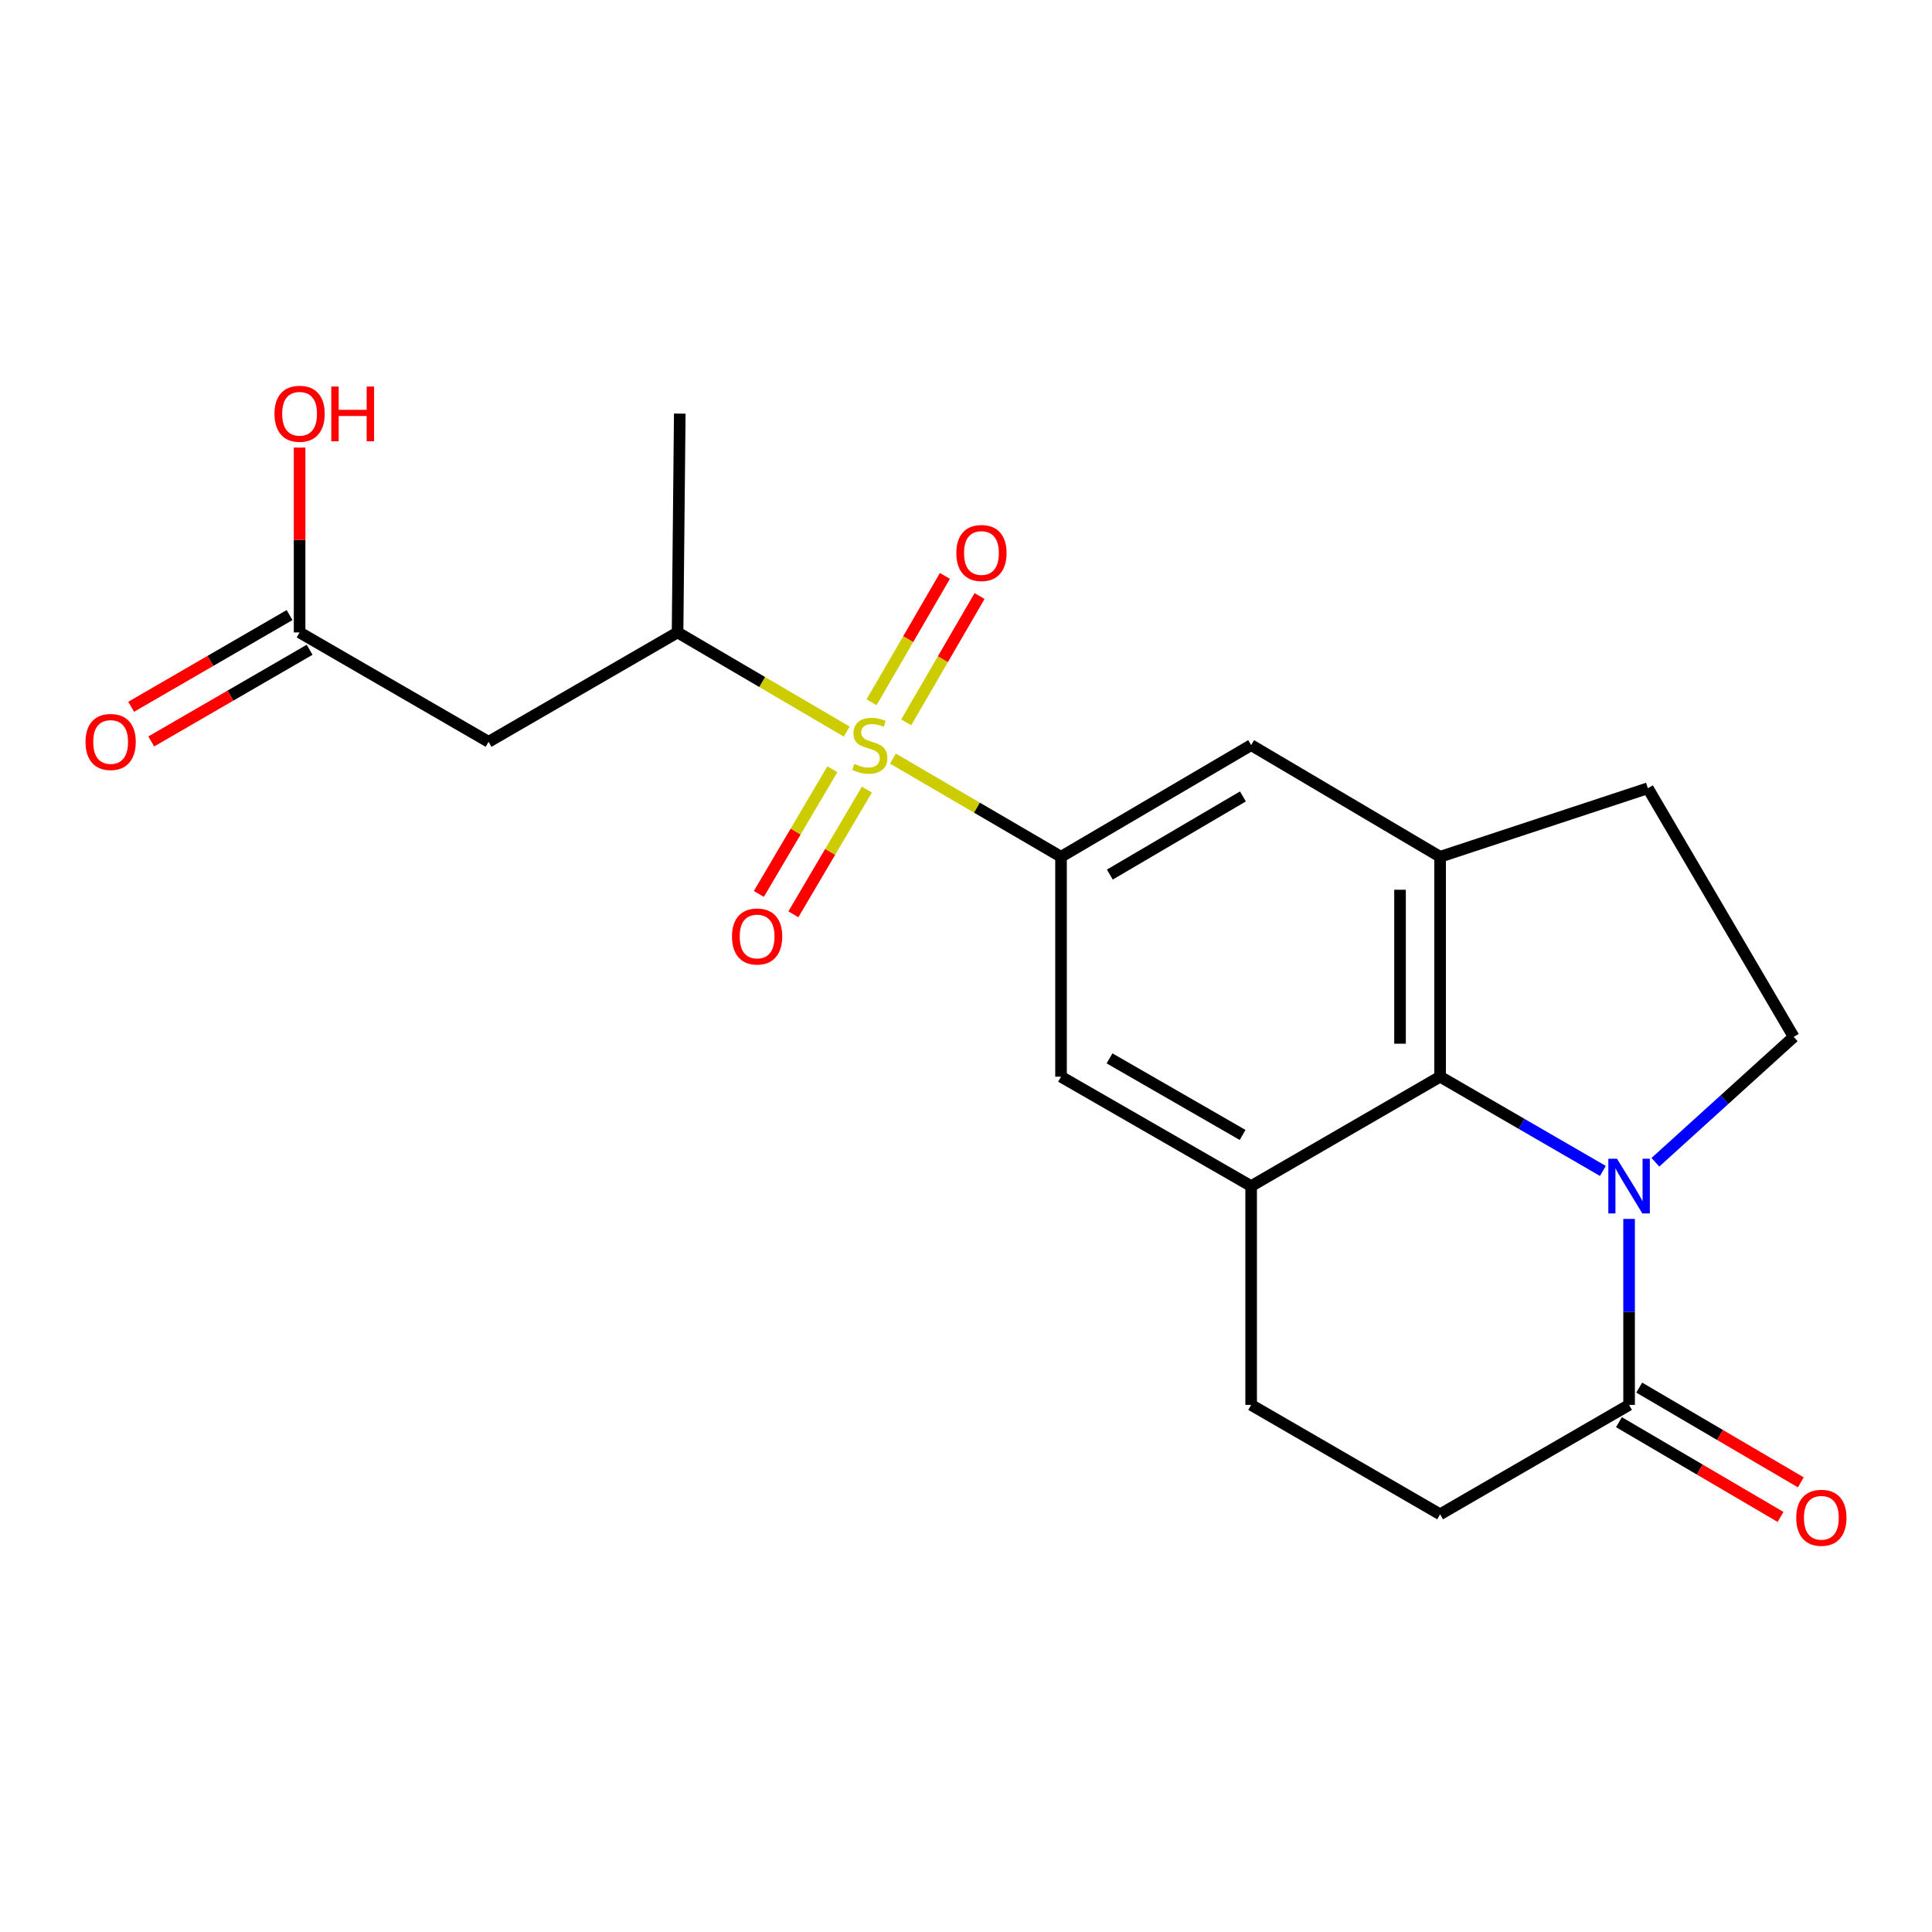 <?xml version='1.0' encoding='iso-8859-1'?>
<svg version='1.1' baseProfile='full'
              xmlns='http://www.w3.org/2000/svg'
                      xmlns:rdkit='http://www.rdkit.org/xml'
                      xmlns:xlink='http://www.w3.org/1999/xlink'
                  xml:space='preserve'
width='1000px' height='1000px' viewBox='0 0 1000 1000'>
<!-- END OF HEADER -->
<rect style='opacity:1.0;fill:#FFFFFF;stroke:none' width='1000' height='1000' x='0' y='0'> </rect>
<path class='bond-2' d='M 462.172,392.651 L 505.679,418.055' style='fill:none;fill-rule:evenodd;stroke:#CCCC00;stroke-width:6px;stroke-linecap:butt;stroke-linejoin:miter;stroke-opacity:1' />
<path class='bond-2' d='M 505.679,418.055 L 549.185,443.459' style='fill:none;fill-rule:evenodd;stroke:#000000;stroke-width:6px;stroke-linecap:butt;stroke-linejoin:miter;stroke-opacity:1' />
<path class='bond-6' d='M 438.263,378.664 L 394.484,353.002' style='fill:none;fill-rule:evenodd;stroke:#CCCC00;stroke-width:6px;stroke-linecap:butt;stroke-linejoin:miter;stroke-opacity:1' />
<path class='bond-6' d='M 394.484,353.002 L 350.705,327.341' style='fill:none;fill-rule:evenodd;stroke:#000000;stroke-width:6px;stroke-linecap:butt;stroke-linejoin:miter;stroke-opacity:1' />
<path class='bond-12' d='M 469.063,373.886 L 488.039,341.196' style='fill:none;fill-rule:evenodd;stroke:#CCCC00;stroke-width:6px;stroke-linecap:butt;stroke-linejoin:miter;stroke-opacity:1' />
<path class='bond-12' d='M 488.039,341.196 L 507.015,308.506' style='fill:none;fill-rule:evenodd;stroke:#FF0000;stroke-width:6px;stroke-linecap:butt;stroke-linejoin:miter;stroke-opacity:1' />
<path class='bond-12' d='M 451.123,363.473 L 470.099,330.783' style='fill:none;fill-rule:evenodd;stroke:#CCCC00;stroke-width:6px;stroke-linecap:butt;stroke-linejoin:miter;stroke-opacity:1' />
<path class='bond-12' d='M 470.099,330.783 L 489.075,298.092' style='fill:none;fill-rule:evenodd;stroke:#FF0000;stroke-width:6px;stroke-linecap:butt;stroke-linejoin:miter;stroke-opacity:1' />
<path class='bond-13' d='M 430.827,398.161 L 411.802,430.431' style='fill:none;fill-rule:evenodd;stroke:#CCCC00;stroke-width:6px;stroke-linecap:butt;stroke-linejoin:miter;stroke-opacity:1' />
<path class='bond-13' d='M 411.802,430.431 L 392.778,462.701' style='fill:none;fill-rule:evenodd;stroke:#FF0000;stroke-width:6px;stroke-linecap:butt;stroke-linejoin:miter;stroke-opacity:1' />
<path class='bond-13' d='M 448.696,408.696 L 429.671,440.966' style='fill:none;fill-rule:evenodd;stroke:#CCCC00;stroke-width:6px;stroke-linecap:butt;stroke-linejoin:miter;stroke-opacity:1' />
<path class='bond-13' d='M 429.671,440.966 L 410.647,473.236' style='fill:none;fill-rule:evenodd;stroke:#FF0000;stroke-width:6px;stroke-linecap:butt;stroke-linejoin:miter;stroke-opacity:1' />
<path class='bond-0' d='M 829.647,606.07 L 787.521,581.682' style='fill:none;fill-rule:evenodd;stroke:#0000FF;stroke-width:6px;stroke-linecap:butt;stroke-linejoin:miter;stroke-opacity:1' />
<path class='bond-0' d='M 787.521,581.682 L 745.395,557.294' style='fill:none;fill-rule:evenodd;stroke:#000000;stroke-width:6px;stroke-linecap:butt;stroke-linejoin:miter;stroke-opacity:1' />
<path class='bond-22' d='M 856.828,601.583 L 892.625,569.136' style='fill:none;fill-rule:evenodd;stroke:#0000FF;stroke-width:6px;stroke-linecap:butt;stroke-linejoin:miter;stroke-opacity:1' />
<path class='bond-22' d='M 892.625,569.136 L 928.422,536.689' style='fill:none;fill-rule:evenodd;stroke:#000000;stroke-width:6px;stroke-linecap:butt;stroke-linejoin:miter;stroke-opacity:1' />
<path class='bond-23' d='M 843.212,630.915 L 843.212,679.043' style='fill:none;fill-rule:evenodd;stroke:#0000FF;stroke-width:6px;stroke-linecap:butt;stroke-linejoin:miter;stroke-opacity:1' />
<path class='bond-23' d='M 843.212,679.043 L 843.212,727.172' style='fill:none;fill-rule:evenodd;stroke:#000000;stroke-width:6px;stroke-linecap:butt;stroke-linejoin:miter;stroke-opacity:1' />
<path class='bond-1' d='M 745.395,557.294 L 647.59,613.924' style='fill:none;fill-rule:evenodd;stroke:#000000;stroke-width:6px;stroke-linecap:butt;stroke-linejoin:miter;stroke-opacity:1' />
<path class='bond-21' d='M 745.395,557.294 L 745.395,443.459' style='fill:none;fill-rule:evenodd;stroke:#000000;stroke-width:6px;stroke-linecap:butt;stroke-linejoin:miter;stroke-opacity:1' />
<path class='bond-21' d='M 724.652,540.219 L 724.652,460.534' style='fill:none;fill-rule:evenodd;stroke:#000000;stroke-width:6px;stroke-linecap:butt;stroke-linejoin:miter;stroke-opacity:1' />
<path class='bond-8' d='M 549.185,443.459 L 647.59,385.676' style='fill:none;fill-rule:evenodd;stroke:#000000;stroke-width:6px;stroke-linecap:butt;stroke-linejoin:miter;stroke-opacity:1' />
<path class='bond-8' d='M 574.449,452.679 L 643.333,412.231' style='fill:none;fill-rule:evenodd;stroke:#000000;stroke-width:6px;stroke-linecap:butt;stroke-linejoin:miter;stroke-opacity:1' />
<path class='bond-9' d='M 549.185,443.459 L 549.185,557.294' style='fill:none;fill-rule:evenodd;stroke:#000000;stroke-width:6px;stroke-linecap:butt;stroke-linejoin:miter;stroke-opacity:1' />
<path class='bond-3' d='M 745.395,443.459 L 647.59,385.676' style='fill:none;fill-rule:evenodd;stroke:#000000;stroke-width:6px;stroke-linecap:butt;stroke-linejoin:miter;stroke-opacity:1' />
<path class='bond-14' d='M 745.395,443.459 L 852.927,407.999' style='fill:none;fill-rule:evenodd;stroke:#000000;stroke-width:6px;stroke-linecap:butt;stroke-linejoin:miter;stroke-opacity:1' />
<path class='bond-4' d='M 647.59,613.924 L 549.185,557.294' style='fill:none;fill-rule:evenodd;stroke:#000000;stroke-width:6px;stroke-linecap:butt;stroke-linejoin:miter;stroke-opacity:1' />
<path class='bond-4' d='M 643.176,587.45 L 574.292,547.81' style='fill:none;fill-rule:evenodd;stroke:#000000;stroke-width:6px;stroke-linecap:butt;stroke-linejoin:miter;stroke-opacity:1' />
<path class='bond-15' d='M 647.59,613.924 L 647.59,727.172' style='fill:none;fill-rule:evenodd;stroke:#000000;stroke-width:6px;stroke-linecap:butt;stroke-linejoin:miter;stroke-opacity:1' />
<path class='bond-5' d='M 843.212,727.172 L 745.395,783.801' style='fill:none;fill-rule:evenodd;stroke:#000000;stroke-width:6px;stroke-linecap:butt;stroke-linejoin:miter;stroke-opacity:1' />
<path class='bond-17' d='M 837.967,736.119 L 879.786,760.636' style='fill:none;fill-rule:evenodd;stroke:#000000;stroke-width:6px;stroke-linecap:butt;stroke-linejoin:miter;stroke-opacity:1' />
<path class='bond-17' d='M 879.786,760.636 L 921.605,785.154' style='fill:none;fill-rule:evenodd;stroke:#FF0000;stroke-width:6px;stroke-linecap:butt;stroke-linejoin:miter;stroke-opacity:1' />
<path class='bond-17' d='M 848.458,718.224 L 890.277,742.742' style='fill:none;fill-rule:evenodd;stroke:#000000;stroke-width:6px;stroke-linecap:butt;stroke-linejoin:miter;stroke-opacity:1' />
<path class='bond-17' d='M 890.277,742.742 L 932.097,767.259' style='fill:none;fill-rule:evenodd;stroke:#FF0000;stroke-width:6px;stroke-linecap:butt;stroke-linejoin:miter;stroke-opacity:1' />
<path class='bond-7' d='M 350.705,327.341 L 252.888,383.959' style='fill:none;fill-rule:evenodd;stroke:#000000;stroke-width:6px;stroke-linecap:butt;stroke-linejoin:miter;stroke-opacity:1' />
<path class='bond-20' d='M 350.705,327.341 L 351.845,214.082' style='fill:none;fill-rule:evenodd;stroke:#000000;stroke-width:6px;stroke-linecap:butt;stroke-linejoin:miter;stroke-opacity:1' />
<path class='bond-11' d='M 252.888,383.959 L 155.07,327.341' style='fill:none;fill-rule:evenodd;stroke:#000000;stroke-width:6px;stroke-linecap:butt;stroke-linejoin:miter;stroke-opacity:1' />
<path class='bond-10' d='M 928.422,536.689 L 852.927,407.999' style='fill:none;fill-rule:evenodd;stroke:#000000;stroke-width:6px;stroke-linecap:butt;stroke-linejoin:miter;stroke-opacity:1' />
<path class='bond-18' d='M 149.874,318.365 L 108.884,342.093' style='fill:none;fill-rule:evenodd;stroke:#000000;stroke-width:6px;stroke-linecap:butt;stroke-linejoin:miter;stroke-opacity:1' />
<path class='bond-18' d='M 108.884,342.093 L 67.894,365.822' style='fill:none;fill-rule:evenodd;stroke:#FF0000;stroke-width:6px;stroke-linecap:butt;stroke-linejoin:miter;stroke-opacity:1' />
<path class='bond-18' d='M 160.267,336.317 L 119.277,360.046' style='fill:none;fill-rule:evenodd;stroke:#000000;stroke-width:6px;stroke-linecap:butt;stroke-linejoin:miter;stroke-opacity:1' />
<path class='bond-18' d='M 119.277,360.046 L 78.286,383.775' style='fill:none;fill-rule:evenodd;stroke:#FF0000;stroke-width:6px;stroke-linecap:butt;stroke-linejoin:miter;stroke-opacity:1' />
<path class='bond-19' d='M 155.07,327.341 L 155.07,279.507' style='fill:none;fill-rule:evenodd;stroke:#000000;stroke-width:6px;stroke-linecap:butt;stroke-linejoin:miter;stroke-opacity:1' />
<path class='bond-19' d='M 155.07,279.507 L 155.07,231.673' style='fill:none;fill-rule:evenodd;stroke:#FF0000;stroke-width:6px;stroke-linecap:butt;stroke-linejoin:miter;stroke-opacity:1' />
<path class='bond-16' d='M 647.59,727.172 L 745.395,783.801' style='fill:none;fill-rule:evenodd;stroke:#000000;stroke-width:6px;stroke-linecap:butt;stroke-linejoin:miter;stroke-opacity:1' />
<path  class='atom-0' d='M 442.227 395.396
Q 442.547 395.516, 443.867 396.076
Q 445.187 396.636, 446.627 396.996
Q 448.107 397.316, 449.547 397.316
Q 452.227 397.316, 453.787 396.036
Q 455.347 394.716, 455.347 392.436
Q 455.347 390.876, 454.547 389.916
Q 453.787 388.956, 452.587 388.436
Q 451.387 387.916, 449.387 387.316
Q 446.867 386.556, 445.347 385.836
Q 443.867 385.116, 442.787 383.596
Q 441.747 382.076, 441.747 379.516
Q 441.747 375.956, 444.147 373.756
Q 446.587 371.556, 451.387 371.556
Q 454.667 371.556, 458.387 373.116
L 457.467 376.196
Q 454.067 374.796, 451.507 374.796
Q 448.747 374.796, 447.227 375.956
Q 445.707 377.076, 445.747 379.036
Q 445.747 380.556, 446.507 381.476
Q 447.307 382.396, 448.427 382.916
Q 449.587 383.436, 451.507 384.036
Q 454.067 384.836, 455.587 385.636
Q 457.107 386.436, 458.187 388.076
Q 459.307 389.676, 459.307 392.436
Q 459.307 396.356, 456.667 398.476
Q 454.067 400.556, 449.707 400.556
Q 447.187 400.556, 445.267 399.996
Q 443.387 399.476, 441.147 398.556
L 442.227 395.396
' fill='#CCCC00'/>
<path  class='atom-1' d='M 836.952 599.764
L 846.232 614.764
Q 847.152 616.244, 848.632 618.924
Q 850.112 621.604, 850.192 621.764
L 850.192 599.764
L 853.952 599.764
L 853.952 628.084
L 850.072 628.084
L 840.112 611.684
Q 838.952 609.764, 837.712 607.564
Q 836.512 605.364, 836.152 604.684
L 836.152 628.084
L 832.472 628.084
L 832.472 599.764
L 836.952 599.764
' fill='#0000FF'/>
<path  class='atom-13' d='M 494.998 286.234
Q 494.998 279.434, 498.358 275.634
Q 501.718 271.834, 507.998 271.834
Q 514.278 271.834, 517.638 275.634
Q 520.998 279.434, 520.998 286.234
Q 520.998 293.114, 517.598 297.034
Q 514.198 300.914, 507.998 300.914
Q 501.758 300.914, 498.358 297.034
Q 494.998 293.154, 494.998 286.234
M 507.998 297.714
Q 512.318 297.714, 514.638 294.834
Q 516.998 291.914, 516.998 286.234
Q 516.998 280.674, 514.638 277.874
Q 512.318 275.034, 507.998 275.034
Q 503.678 275.034, 501.318 277.834
Q 498.998 280.634, 498.998 286.234
Q 498.998 291.954, 501.318 294.834
Q 503.678 297.714, 507.998 297.714
' fill='#FF0000'/>
<path  class='atom-14' d='M 378.88 484.726
Q 378.88 477.926, 382.24 474.126
Q 385.6 470.326, 391.88 470.326
Q 398.16 470.326, 401.52 474.126
Q 404.88 477.926, 404.88 484.726
Q 404.88 491.606, 401.48 495.526
Q 398.08 499.406, 391.88 499.406
Q 385.64 499.406, 382.24 495.526
Q 378.88 491.646, 378.88 484.726
M 391.88 496.206
Q 396.2 496.206, 398.52 493.326
Q 400.88 490.406, 400.88 484.726
Q 400.88 479.166, 398.52 476.366
Q 396.2 473.526, 391.88 473.526
Q 387.56 473.526, 385.2 476.326
Q 382.88 479.126, 382.88 484.726
Q 382.88 490.446, 385.2 493.326
Q 387.56 496.206, 391.88 496.206
' fill='#FF0000'/>
<path  class='atom-18' d='M 929.735 785.599
Q 929.735 778.799, 933.095 774.999
Q 936.455 771.199, 942.735 771.199
Q 949.015 771.199, 952.375 774.999
Q 955.735 778.799, 955.735 785.599
Q 955.735 792.479, 952.335 796.399
Q 948.935 800.279, 942.735 800.279
Q 936.495 800.279, 933.095 796.399
Q 929.735 792.519, 929.735 785.599
M 942.735 797.079
Q 947.055 797.079, 949.375 794.199
Q 951.735 791.279, 951.735 785.599
Q 951.735 780.039, 949.375 777.239
Q 947.055 774.399, 942.735 774.399
Q 938.415 774.399, 936.055 777.199
Q 933.735 779.999, 933.735 785.599
Q 933.735 791.319, 936.055 794.199
Q 938.415 797.079, 942.735 797.079
' fill='#FF0000'/>
<path  class='atom-19' d='M 44.265 384.039
Q 44.265 377.239, 47.625 373.439
Q 50.985 369.639, 57.265 369.639
Q 63.545 369.639, 66.905 373.439
Q 70.265 377.239, 70.265 384.039
Q 70.265 390.919, 66.865 394.839
Q 63.465 398.719, 57.265 398.719
Q 51.025 398.719, 47.625 394.839
Q 44.265 390.959, 44.265 384.039
M 57.265 395.519
Q 61.585 395.519, 63.905 392.639
Q 66.265 389.719, 66.265 384.039
Q 66.265 378.479, 63.905 375.679
Q 61.585 372.839, 57.265 372.839
Q 52.945 372.839, 50.585 375.639
Q 48.265 378.439, 48.265 384.039
Q 48.265 389.759, 50.585 392.639
Q 52.945 395.519, 57.265 395.519
' fill='#FF0000'/>
<path  class='atom-20' d='M 142.07 214.162
Q 142.07 207.362, 145.43 203.562
Q 148.79 199.762, 155.07 199.762
Q 161.35 199.762, 164.71 203.562
Q 168.07 207.362, 168.07 214.162
Q 168.07 221.042, 164.67 224.962
Q 161.27 228.842, 155.07 228.842
Q 148.83 228.842, 145.43 224.962
Q 142.07 221.082, 142.07 214.162
M 155.07 225.642
Q 159.39 225.642, 161.71 222.762
Q 164.07 219.842, 164.07 214.162
Q 164.07 208.602, 161.71 205.802
Q 159.39 202.962, 155.07 202.962
Q 150.75 202.962, 148.39 205.762
Q 146.07 208.562, 146.07 214.162
Q 146.07 219.882, 148.39 222.762
Q 150.75 225.642, 155.07 225.642
' fill='#FF0000'/>
<path  class='atom-20' d='M 171.47 200.082
L 175.31 200.082
L 175.31 212.122
L 189.79 212.122
L 189.79 200.082
L 193.63 200.082
L 193.63 228.402
L 189.79 228.402
L 189.79 215.322
L 175.31 215.322
L 175.31 228.402
L 171.47 228.402
L 171.47 200.082
' fill='#FF0000'/>
</svg>
